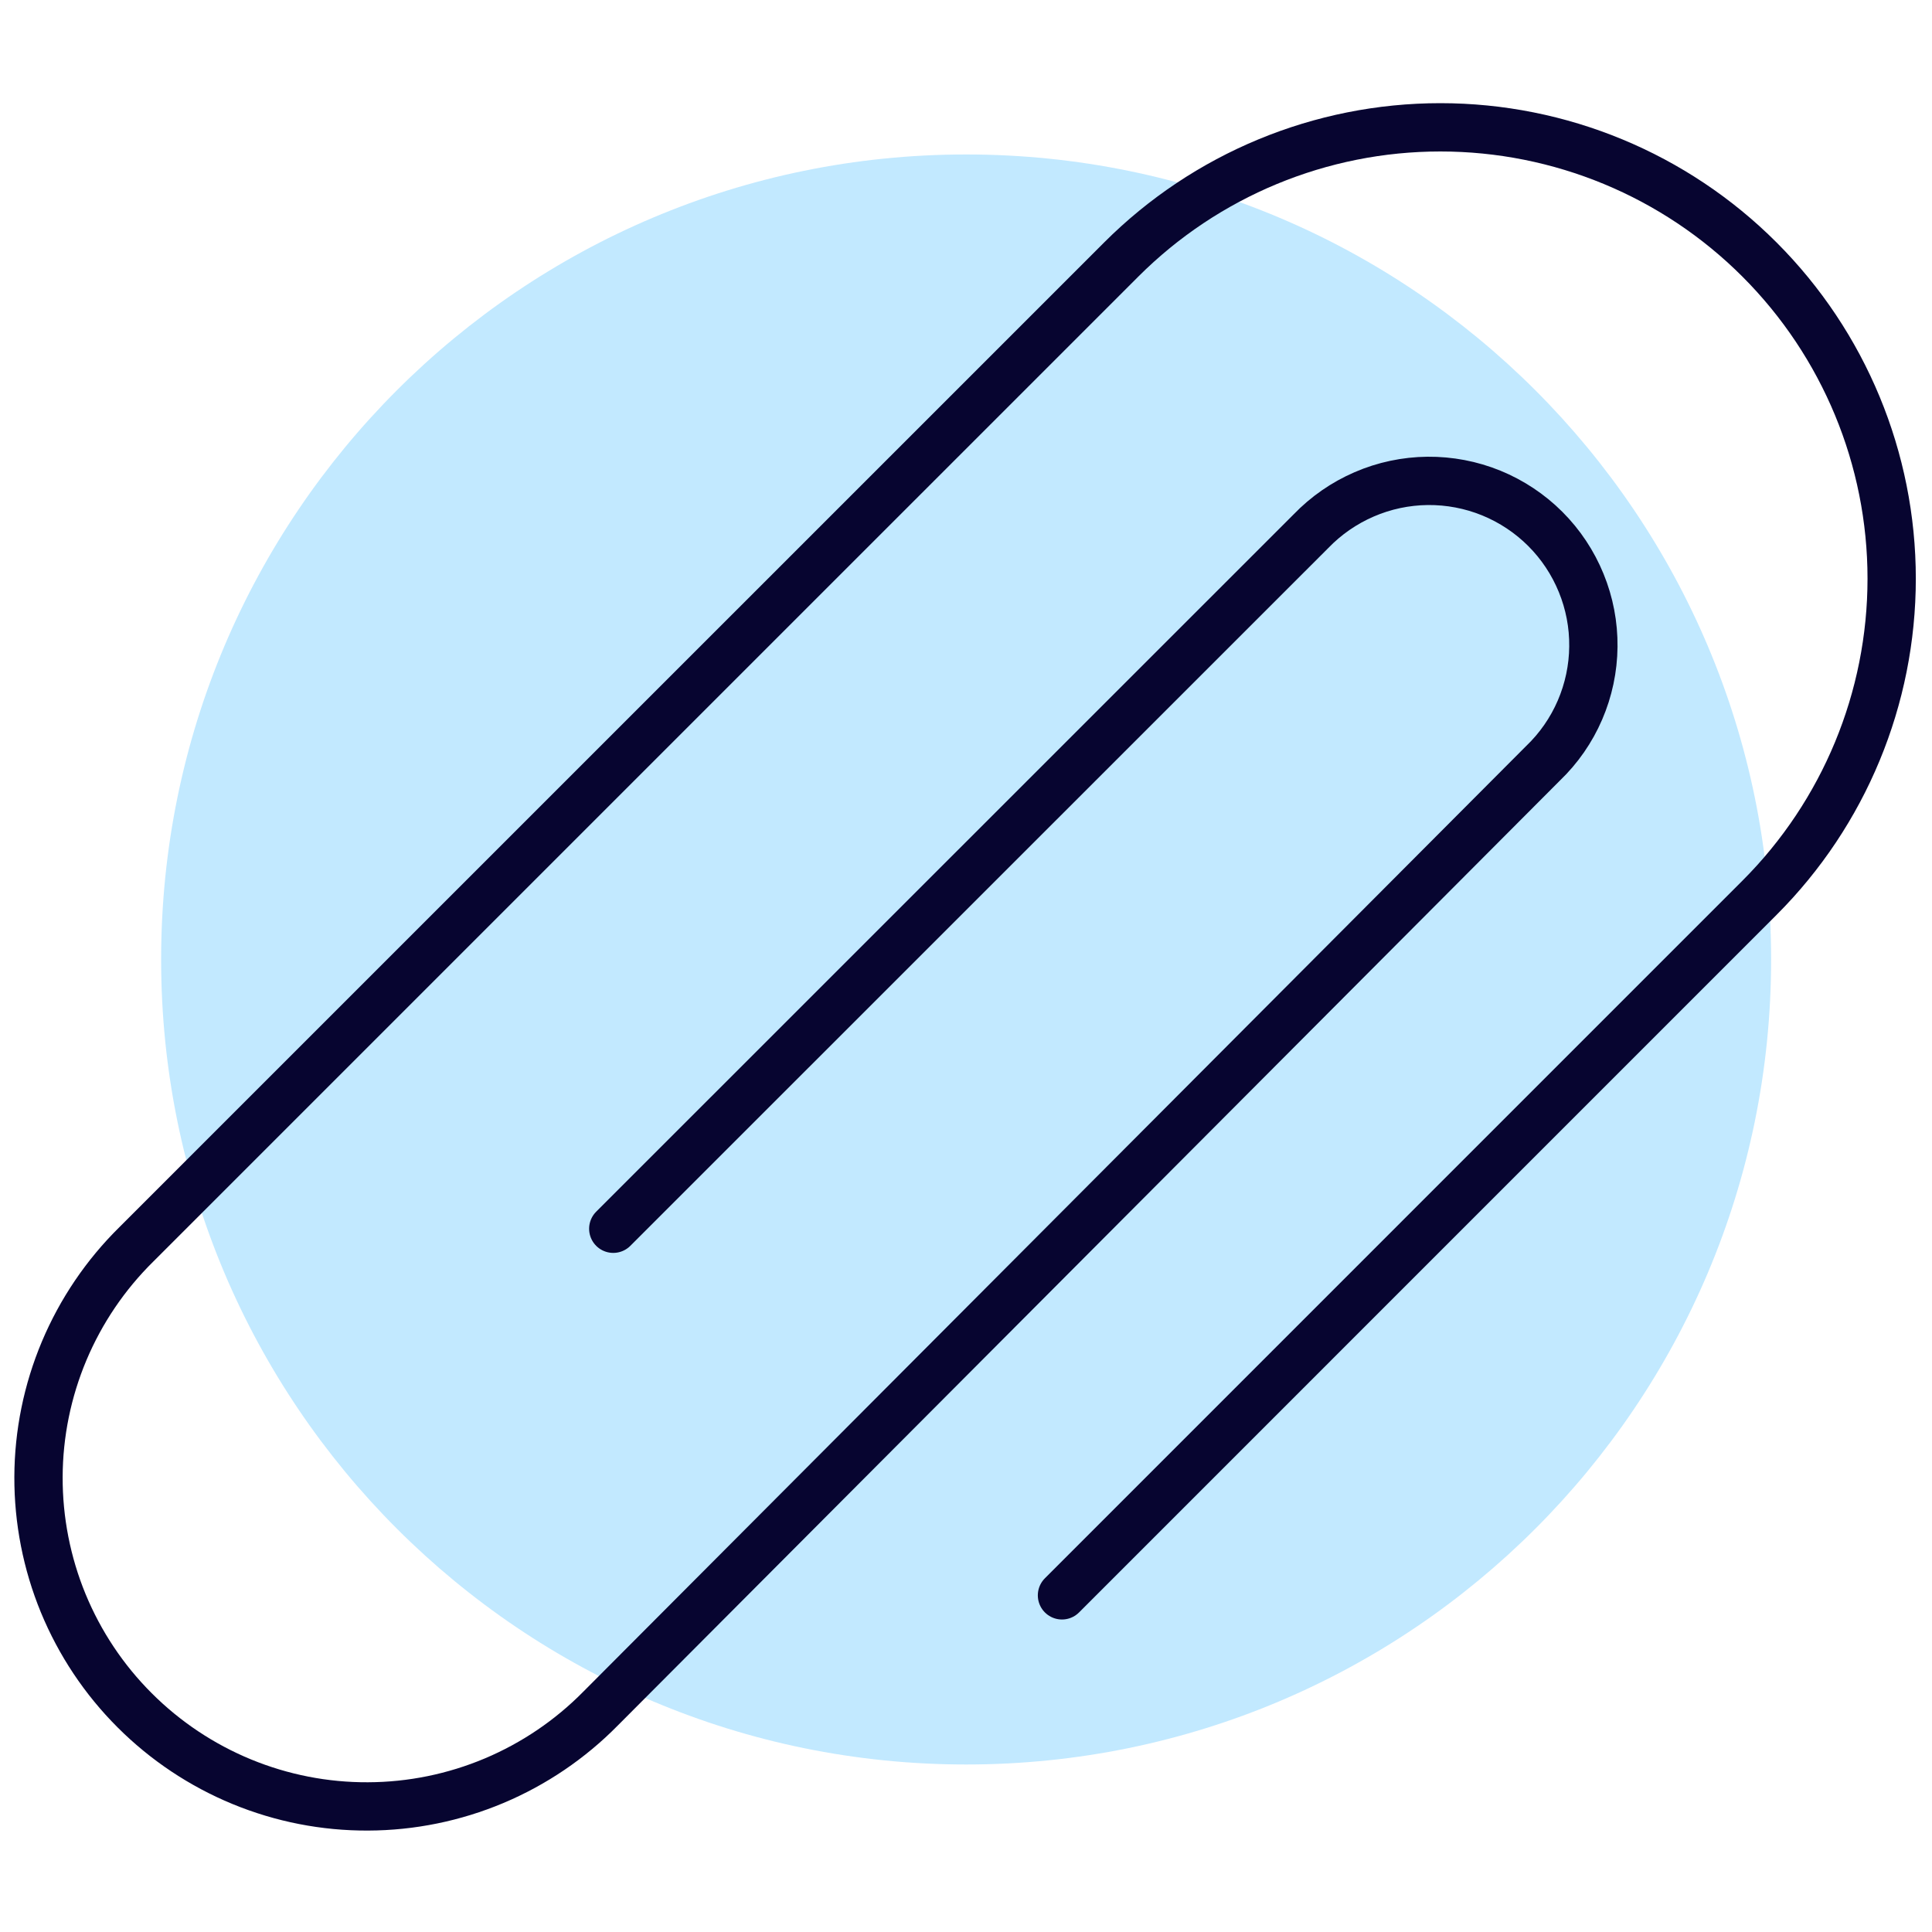 <svg width="40" height="40" viewBox="0 0 40 40" fill="none" xmlns="http://www.w3.org/2000/svg">
<path d="M20.003 36.532C29.207 36.532 36.669 29.07 36.669 19.865C36.669 10.66 29.207 3.198 20.003 3.198C10.798 3.198 3.336 10.66 3.336 19.865C3.336 29.07 10.798 36.532 20.003 36.532Z" fill="#C2E9FF"/>
<path d="M12.697 25.44L27.14 11C27.454 10.674 27.829 10.414 28.244 10.235C28.659 10.055 29.105 9.961 29.557 9.956C30.009 9.952 30.457 10.037 30.876 10.208C31.294 10.379 31.675 10.632 31.994 10.951C32.314 11.271 32.566 11.651 32.737 12.07C32.908 12.488 32.994 12.936 32.989 13.388C32.985 13.84 32.89 14.287 32.711 14.702C32.532 15.117 32.272 15.492 31.945 15.805L12.435 35.373C11.806 36.012 11.056 36.52 10.23 36.868C9.403 37.216 8.516 37.397 7.619 37.4C6.722 37.404 5.834 37.23 5.004 36.888C4.175 36.546 3.422 36.044 2.788 35.41C2.153 34.776 1.651 34.022 1.309 33.193C0.968 32.364 0.794 31.475 0.797 30.578C0.8 29.681 0.981 28.794 1.329 27.967C1.677 27.141 2.185 26.391 2.824 25.762L23.214 5.373C24.966 3.621 27.343 2.636 29.821 2.636C32.299 2.636 34.676 3.62 36.428 5.373C38.18 7.125 39.165 9.501 39.165 11.979C39.165 14.458 38.181 16.834 36.429 18.587L21.987 33.03" stroke="#070530" stroke-linecap="round" stroke-linejoin="round"/>
</svg>

